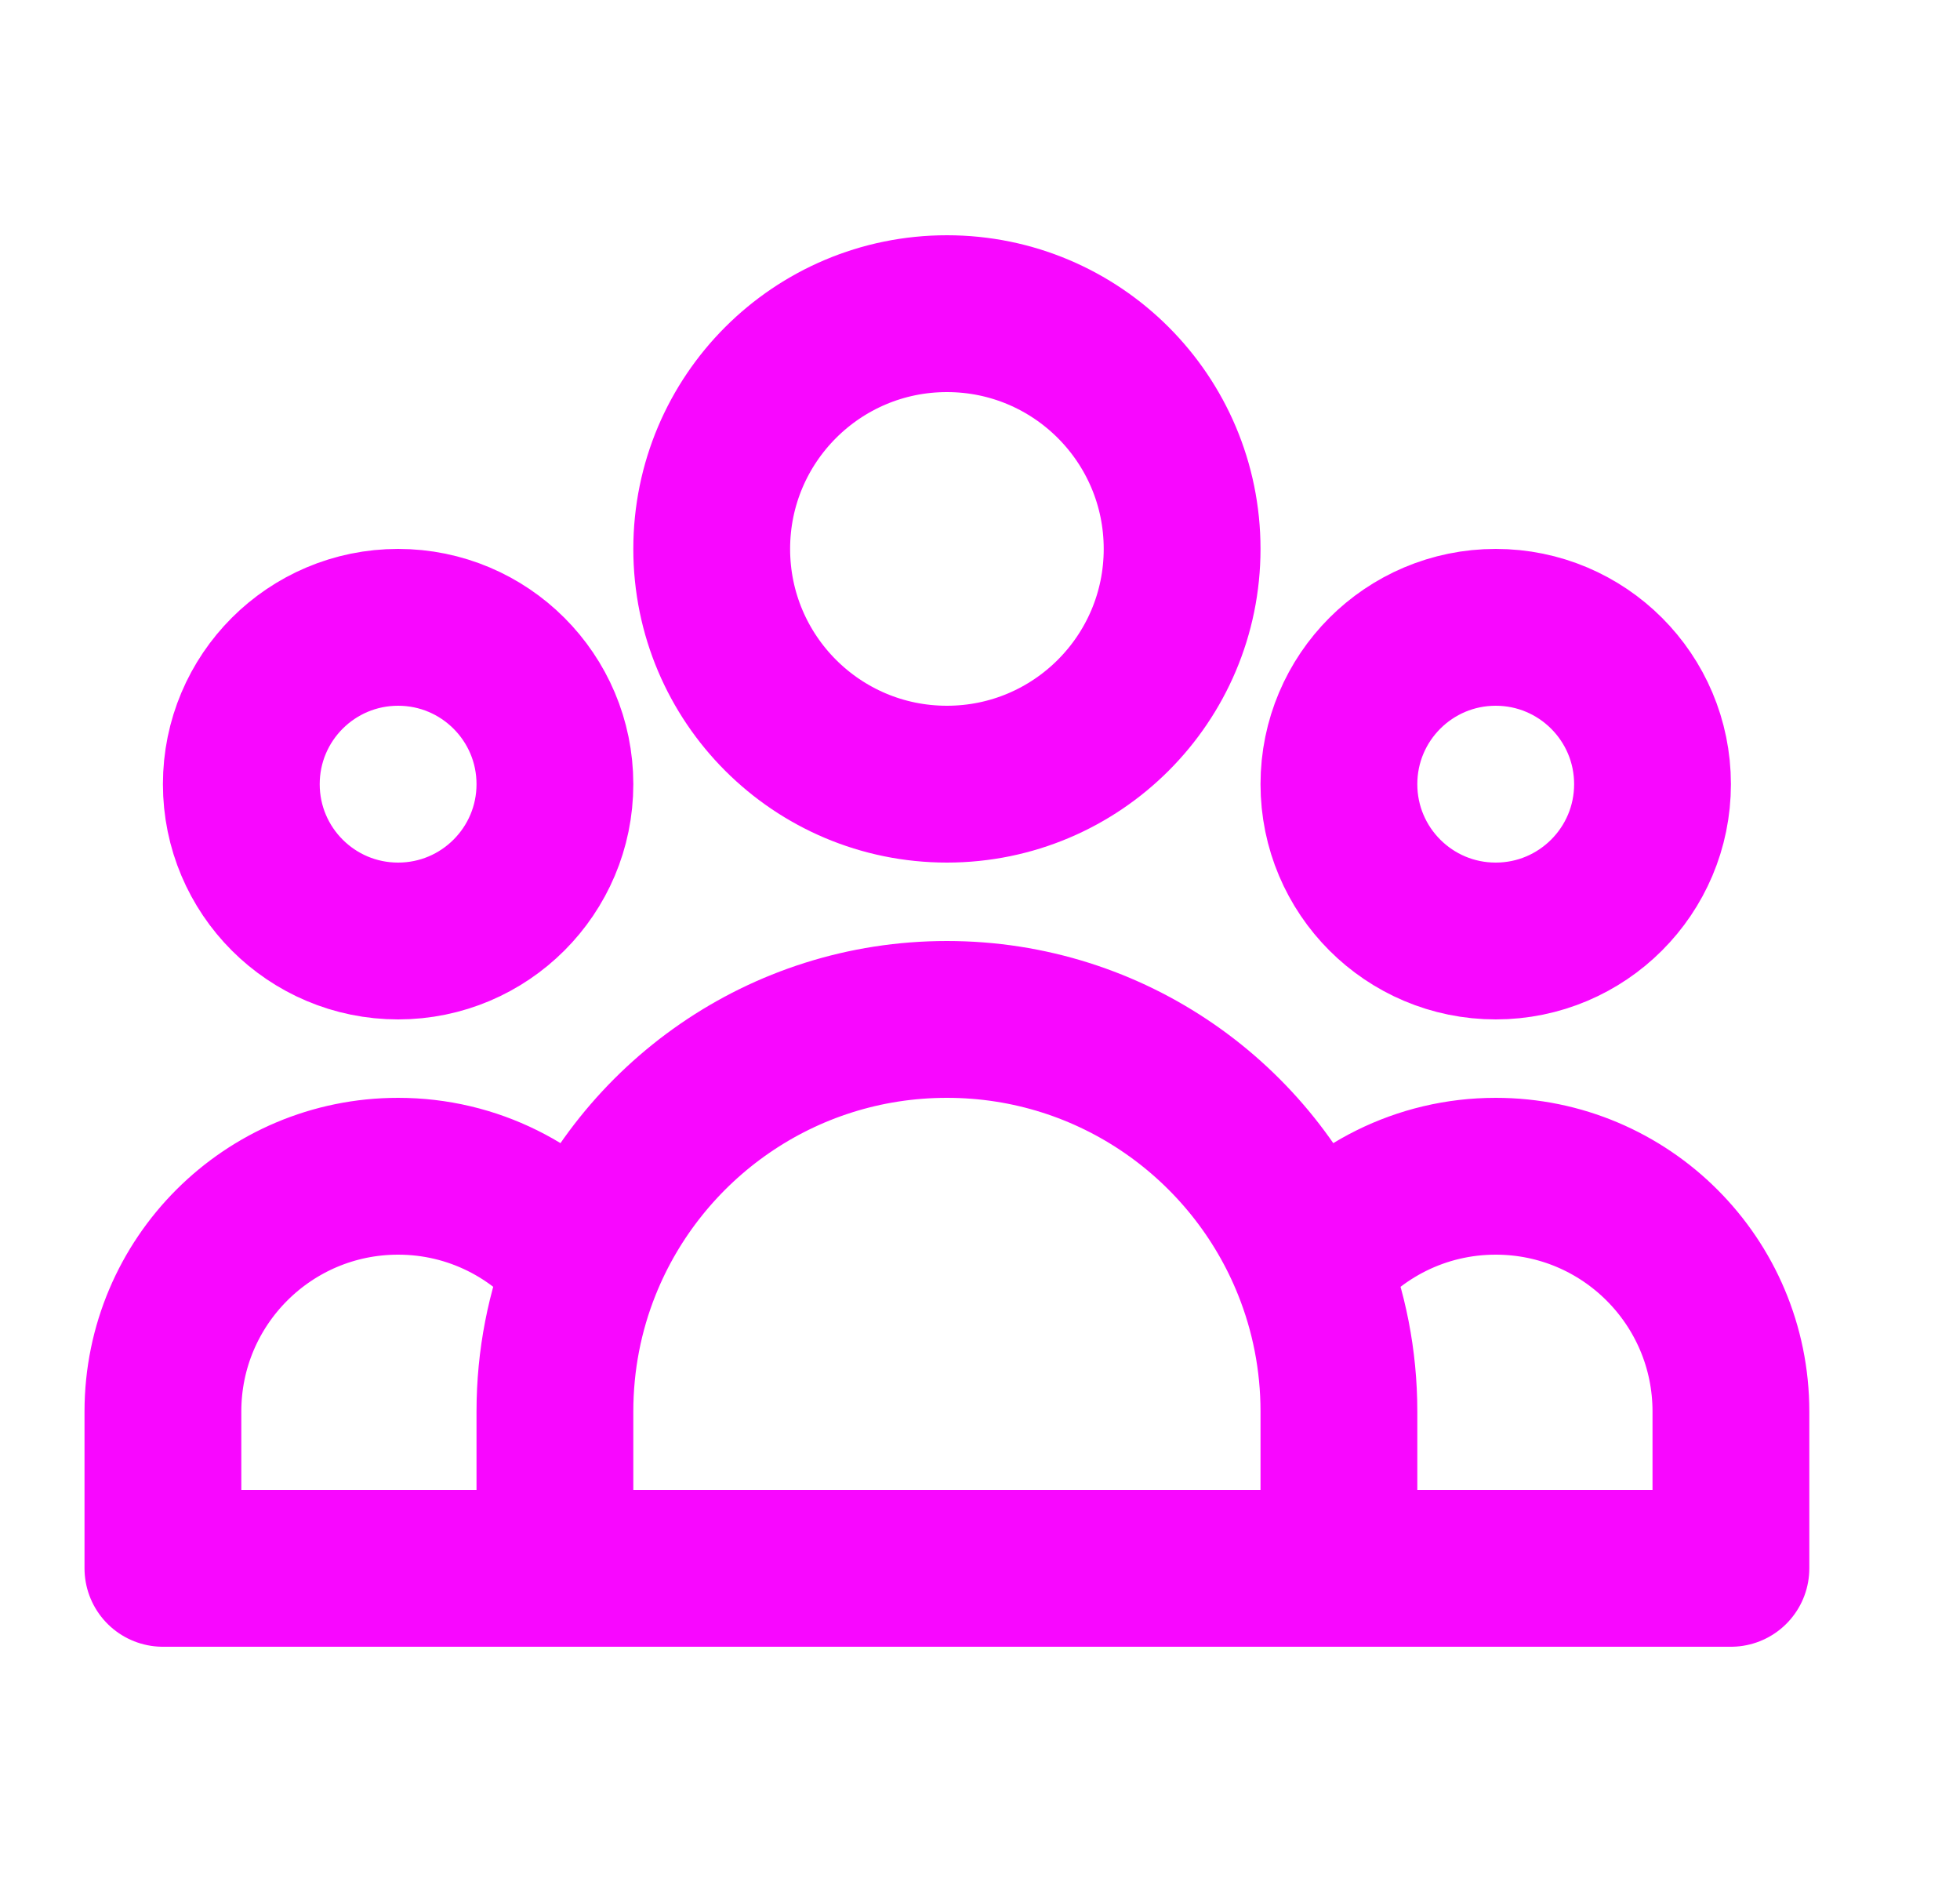 <svg width="25" height="24" viewBox="0 0 25 24" fill="none" xmlns="http://www.w3.org/2000/svg">
<path d="M17.078 20H22.078V18C22.078 16.343 20.735 15 19.078 15C18.122 15 17.271 15.447 16.721 16.143M17.078 20H7.078M17.078 20V18C17.078 17.344 16.951 16.717 16.721 16.143M7.078 20H2.078V18C2.078 16.343 3.421 15 5.078 15C6.033 15 6.885 15.447 7.434 16.143M7.078 20V18C7.078 17.344 7.204 16.717 7.434 16.143M7.434 16.143C8.171 14.301 9.972 13 12.078 13C14.183 13 15.984 14.301 16.721 16.143M15.078 7C15.078 8.657 13.735 10 12.078 10C10.421 10 9.078 8.657 9.078 7C9.078 5.343 10.421 4 12.078 4C13.735 4 15.078 5.343 15.078 7ZM21.078 10C21.078 11.105 20.182 12 19.078 12C17.973 12 17.078 11.105 17.078 10C17.078 8.895 17.973 8 19.078 8C20.182 8 21.078 8.895 21.078 10ZM7.078 10C7.078 11.105 6.182 12 5.078 12C3.973 12 3.078 11.105 3.078 10C3.078 8.895 3.973 8 5.078 8C6.182 8 7.078 8.895 7.078 10Z" stroke="#F807FF" stroke-width="2" stroke-linecap="round" stroke-linejoin="round"/>
</svg>

